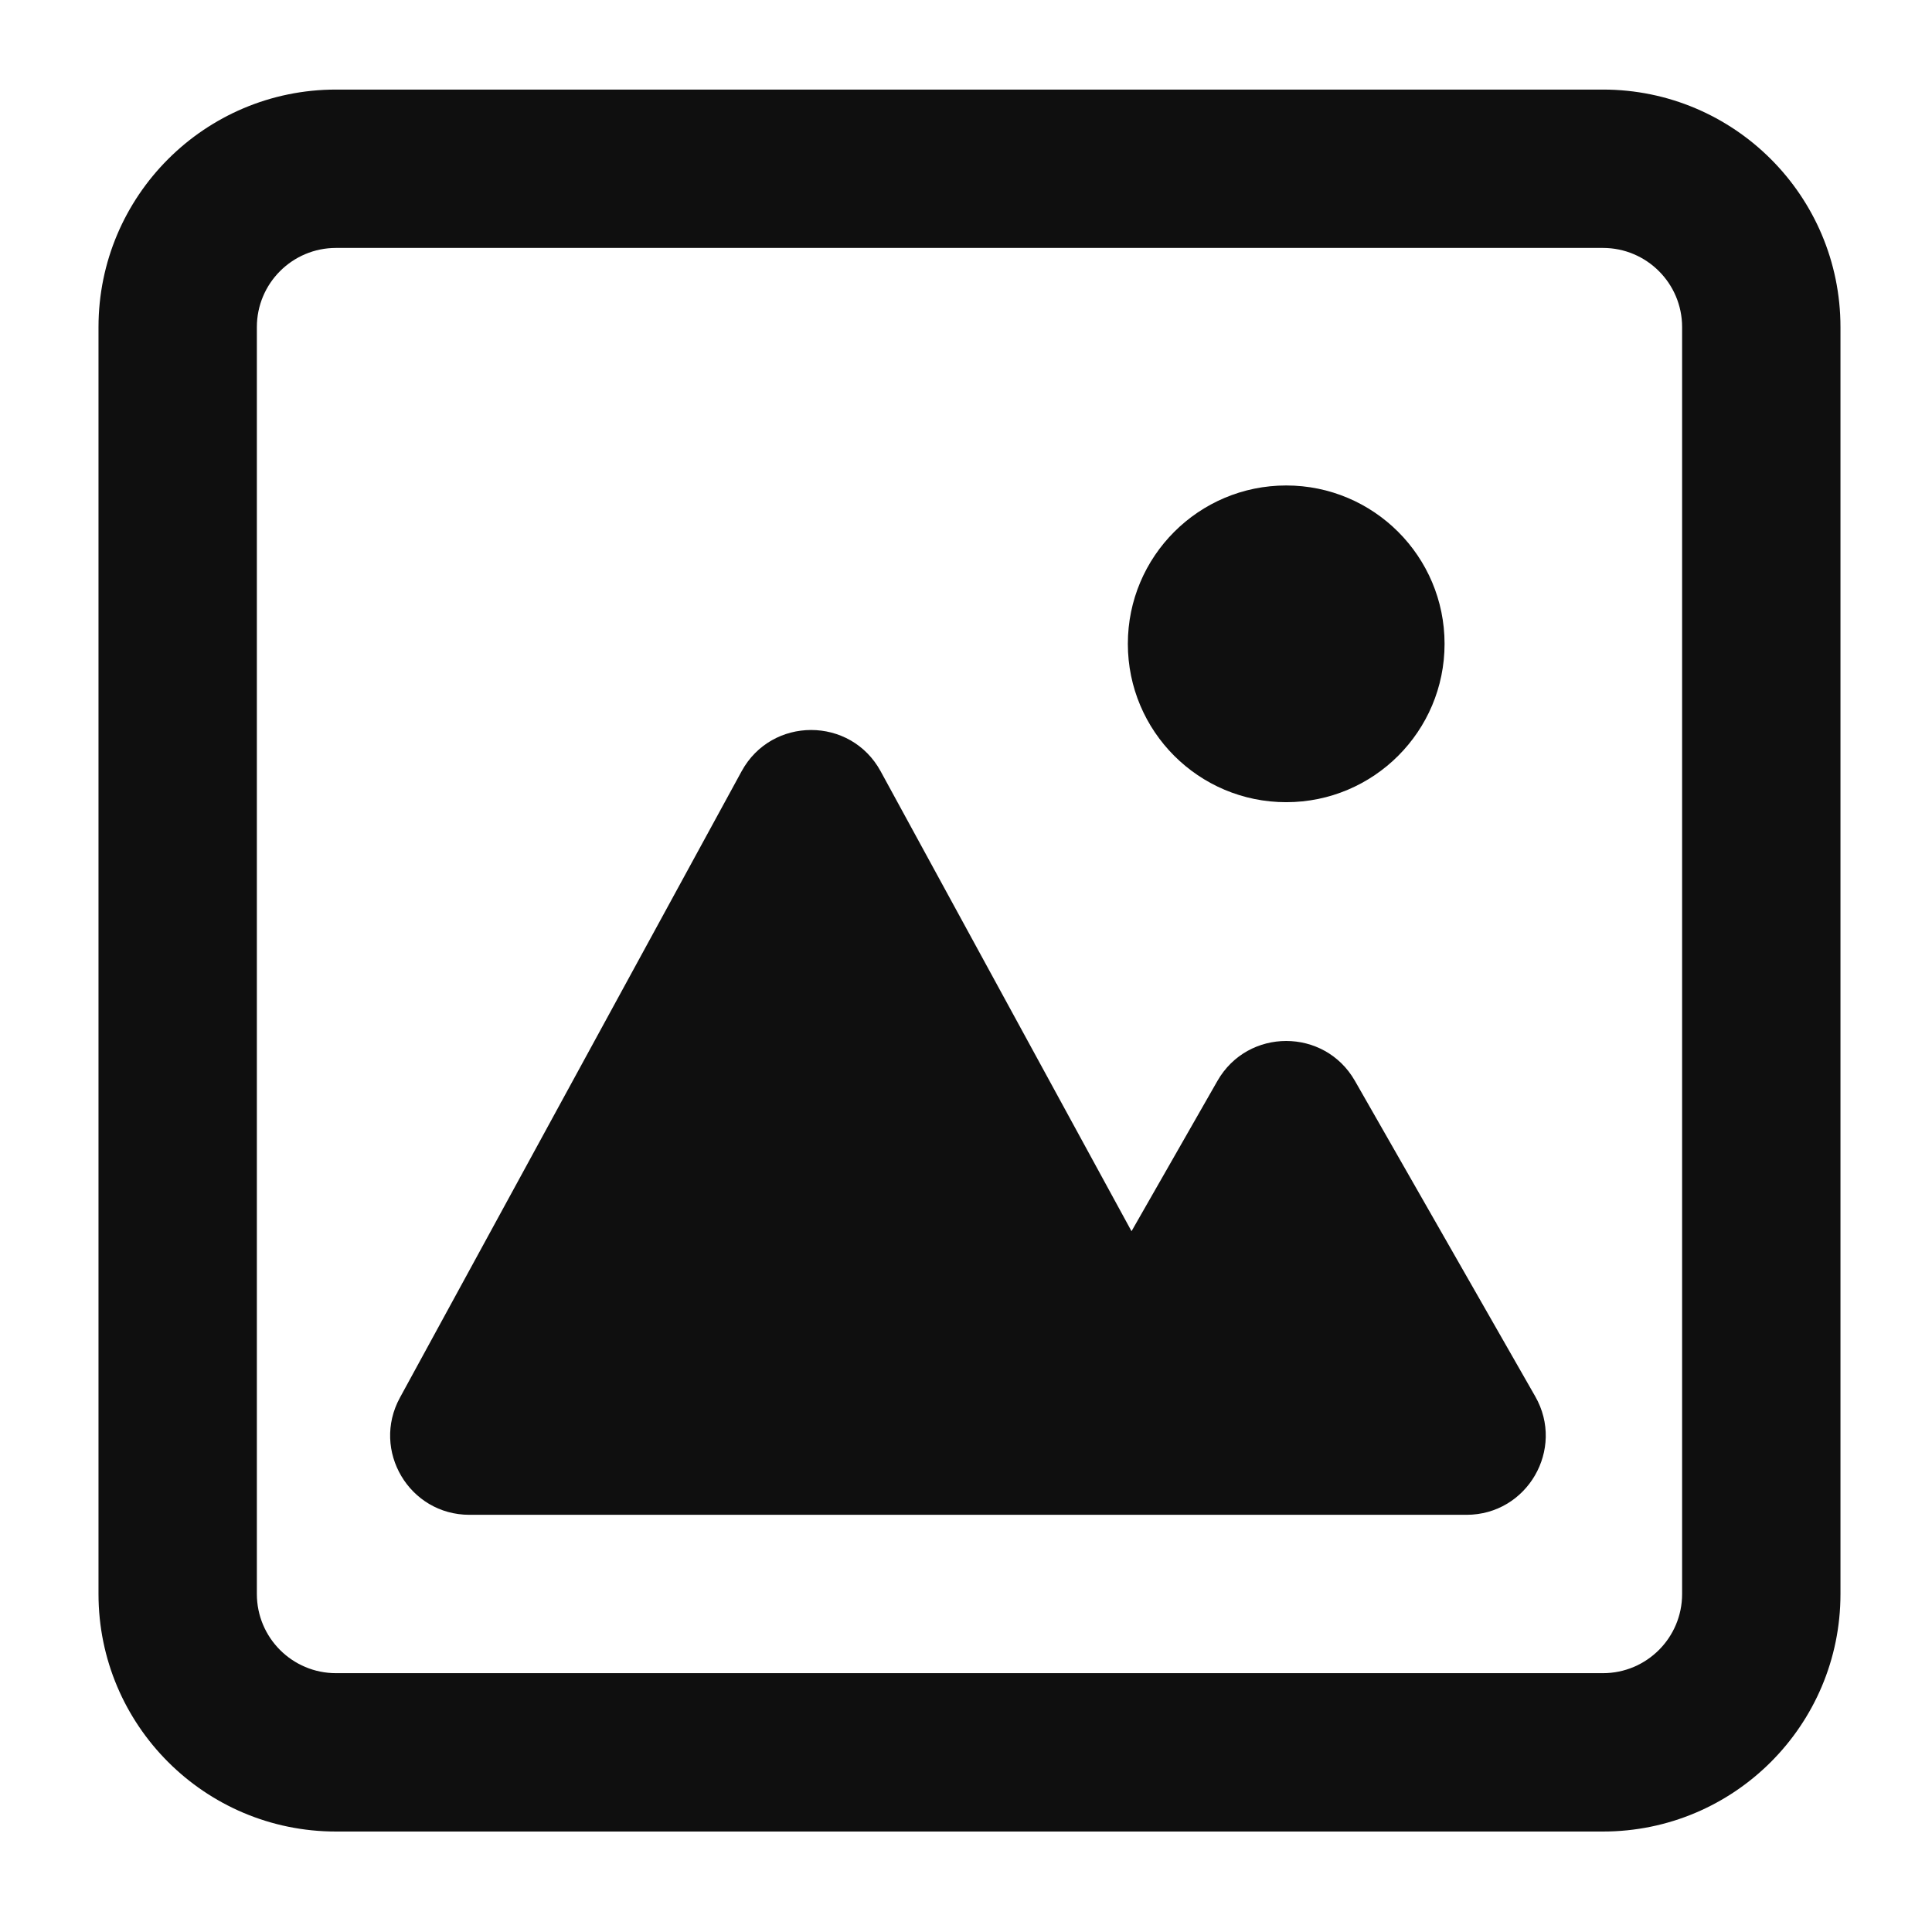 <svg width="61" height="61" viewBox="0 0 61 61" fill="none" xmlns="http://www.w3.org/2000/svg">
<path fill-rule="evenodd" clip-rule="evenodd" d="M58.11 10.328C58.11 6.186 54.752 2.828 50.61 2.828H10.61C6.468 2.828 3.11 6.186 3.11 10.328V50.328C3.11 54.47 6.468 57.828 10.61 57.828H50.61C54.752 57.828 58.11 54.47 58.11 50.328V10.328ZM53.11 10.328C53.11 8.947 51.99 7.828 50.61 7.828H10.61C9.229 7.828 8.11 8.947 8.11 10.328V50.328C8.11 51.709 9.229 52.828 10.61 52.828H50.61C51.99 52.828 53.11 51.709 53.11 50.328V10.328Z" fill="#0F0F0F"/>
<path d="M12.626 44.131L23.415 24.352C24.363 22.614 26.857 22.614 27.805 24.352L35.726 38.874L38.439 34.127C39.399 32.447 41.821 32.447 42.78 34.127L48.472 44.088C49.425 45.754 48.221 47.828 46.302 47.828H14.821C12.923 47.828 11.718 45.797 12.626 44.131Z" fill="#0F0F0F"/>
<path d="M45.61 20.328C45.61 23.089 43.371 25.328 40.61 25.328C37.848 25.328 35.61 23.089 35.61 20.328C35.61 17.567 37.848 15.328 40.61 15.328C43.371 15.328 45.61 17.567 45.61 20.328Z" fill="#0F0F0F"/>
</svg>

